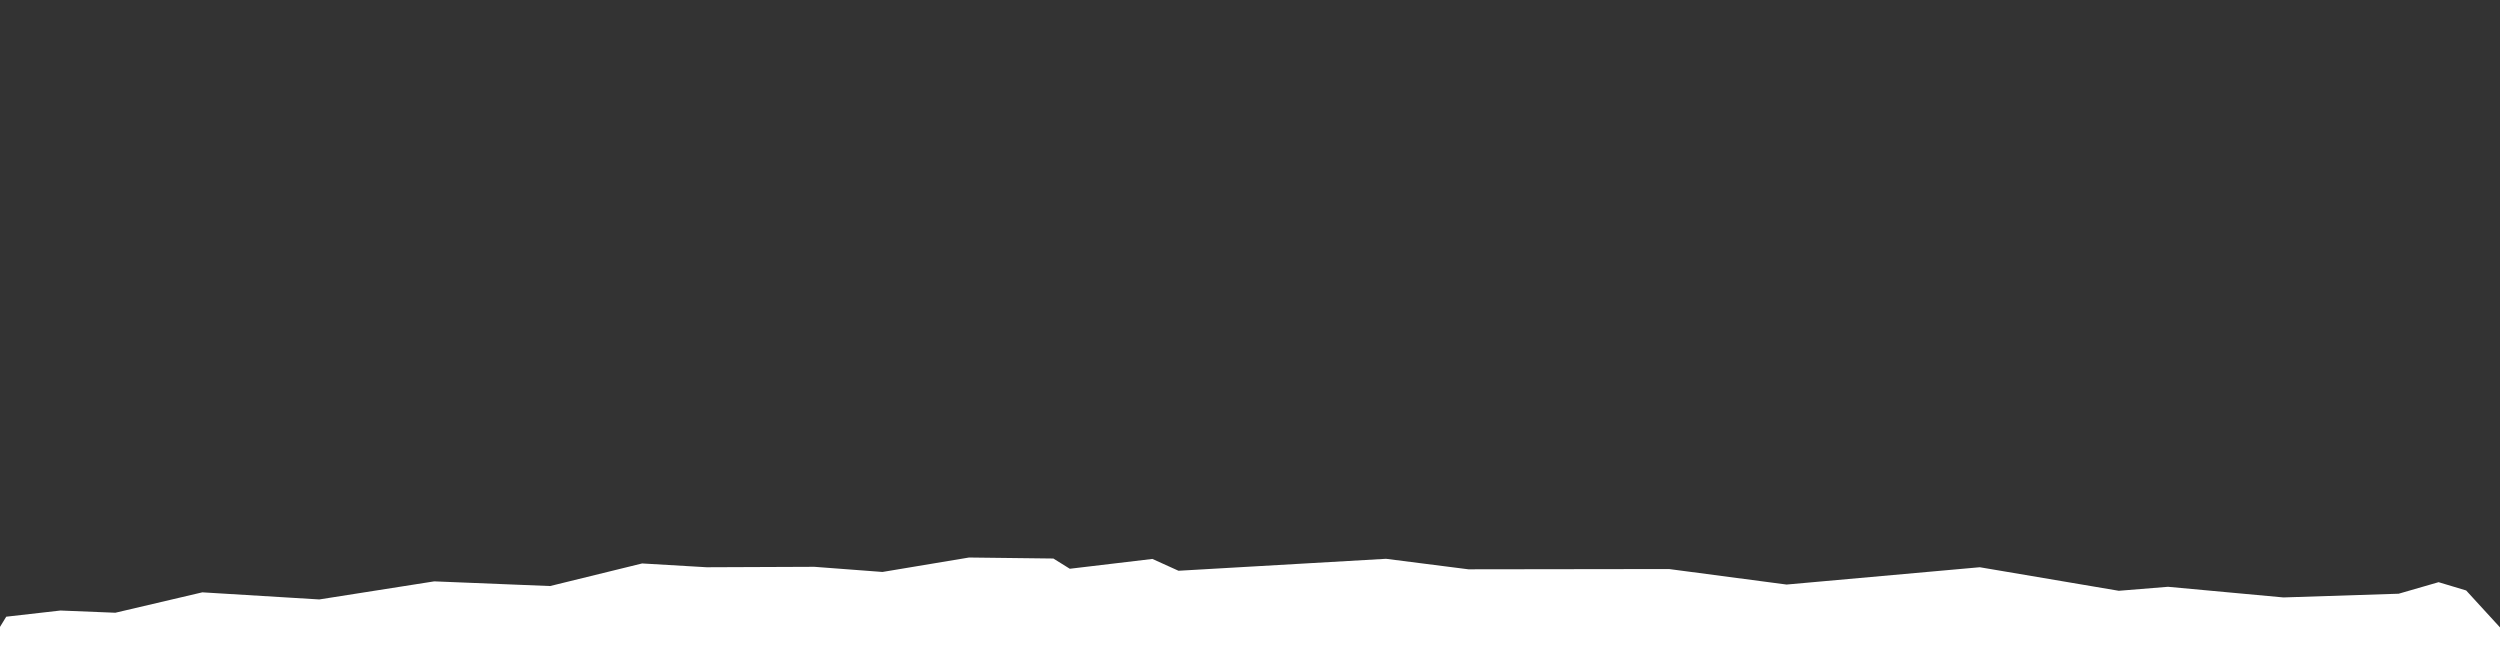 <svg xmlns="http://www.w3.org/2000/svg" width="3052" height="794" viewBox="0 0 3052 794" fill="none"><rect x="0" y="0" width="3052" height="794" fill="#333333" stroke="none"/><g clip-path="url(#clip0_434_23)"><path d="M3052.36 766.321L3067.85 801.986L3056.73 877.458L3056.73 938.313L2948.77 919.931C2948.44 919.876 2948.12 919.787 2947.81 919.667L2867.84 888.811L2775.63 861.727L2723.81 877.155L2714.09 888.442L2545.15 869.94L2401.42 875.817L2355.27 895.853L2323.4 881.426L2224.84 881.826L2150.4 878.82L2094.22 892.612L1961.51 890.173L1891.93 881.523L1849.84 885.664L1778.18 863.79L1573.7 906.634L1532.91 913.746L1413.5 891.404L1325.66 865.957L1282.28 867.125L1055.08 849.19L921.381 861.311L855.968 879.11L747.38 873.265L665.789 887.491L625.29 912.136L567.722 880.611L433.523 900.012L338.037 899.076L273.915 919.847L208.702 912.834L114.506 914.87L44.23 938.313L-5.597 924.62L-38.749 907.222L-18.894 835.022L-15.914 791.342L7.613 752.871L73.818 745.325L140.818 748.03L247.025 723.119L389.758 731.802L530.111 709.73L671.554 715.441L783.916 687.858L862.727 692.501L994.145 691.967L1077.32 698.246L1183.03 680.614L1285.97 681.851L1306.01 694.341L1406.86 682.353L1438.72 696.78L1692.03 682.188L1792.68 695.012L2037.55 694.681L2181.08 713.617L2416.92 692.48L2586.65 721.234L2646.7 716.359L2787.64 729.351L2928.29 724.81L2977.03 710.718L3010.68 720.837L3052.36 766.321Z" fill="white"></path></g><defs><clipPath id="clip0_434_23"><rect width="3052" height="794" fill="white"></rect></clipPath></defs></svg>